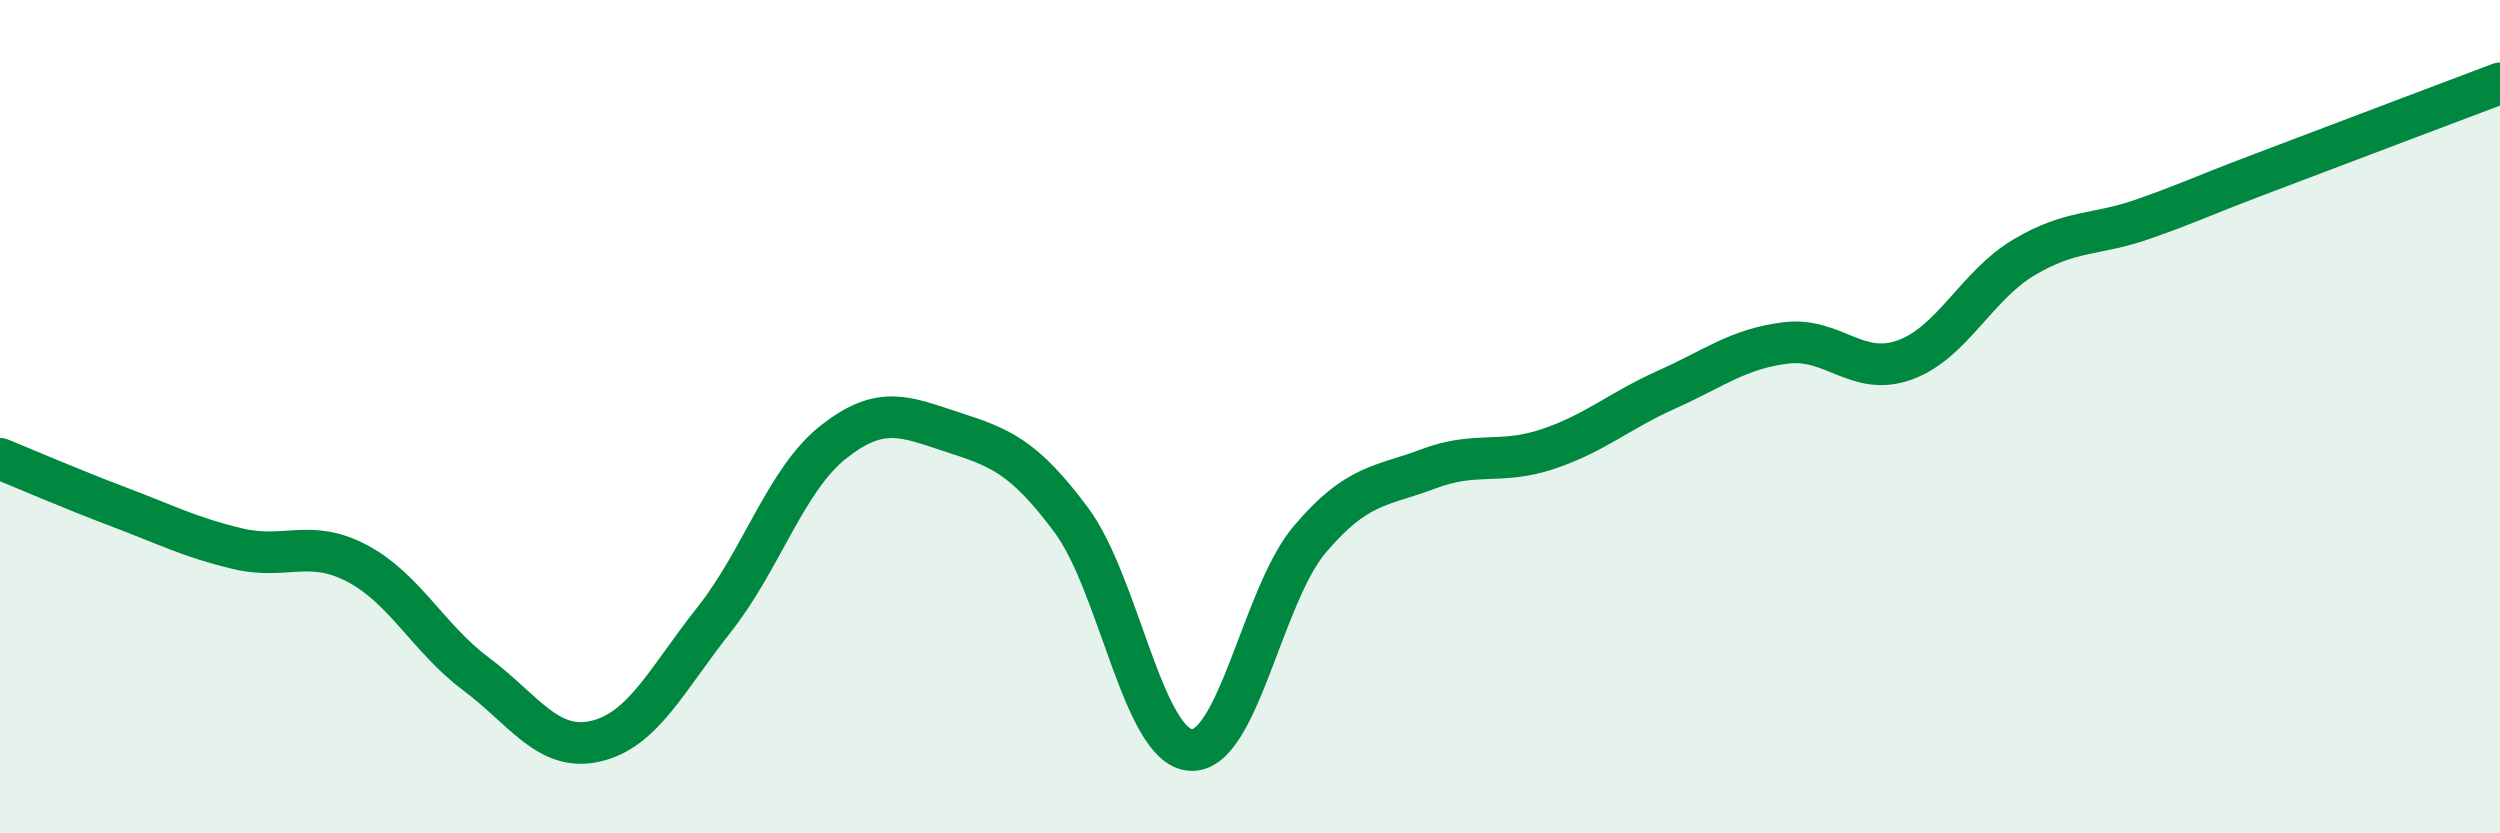 
    <svg width="60" height="20" viewBox="0 0 60 20" xmlns="http://www.w3.org/2000/svg">
      <path
        d="M 0,11.01 C 0.57,11.24 1.72,11.74 2.86,12.17 C 4,12.6 4.57,12.9 5.71,13.17 C 6.85,13.44 7.43,12.92 8.57,13.52 C 9.71,14.12 10.29,15.33 11.43,16.18 C 12.57,17.03 13.15,18.05 14.29,17.79 C 15.43,17.53 16,16.31 17.14,14.87 C 18.28,13.43 18.86,11.51 20,10.61 C 21.14,9.71 21.72,10 22.86,10.37 C 24,10.74 24.57,10.95 25.71,12.48 C 26.85,14.01 27.43,17.91 28.57,18 C 29.71,18.09 30.29,14.3 31.43,12.95 C 32.57,11.6 33.15,11.68 34.29,11.25 C 35.43,10.82 36,11.16 37.14,10.78 C 38.28,10.4 38.86,9.86 40,9.35 C 41.14,8.84 41.72,8.37 42.86,8.23 C 44,8.09 44.57,9.05 45.71,8.64 C 46.85,8.23 47.43,6.86 48.57,6.18 C 49.71,5.5 50.29,5.66 51.43,5.26 C 52.57,4.86 52.58,4.81 54.29,4.16 C 56,3.51 58.86,2.43 60,2L60 20L0 20Z"
        fill="#008740"
        opacity="0.1"
        stroke-linecap="round"
        stroke-linejoin="round"
      />
      <path
        d="M 0,11.01 C 0.57,11.24 1.72,11.74 2.86,12.17 C 4,12.6 4.57,12.9 5.71,13.17 C 6.85,13.44 7.43,12.92 8.57,13.52 C 9.71,14.12 10.29,15.33 11.43,16.18 C 12.57,17.03 13.15,18.05 14.29,17.79 C 15.43,17.53 16,16.31 17.14,14.87 C 18.28,13.43 18.86,11.51 20,10.61 C 21.14,9.71 21.72,10 22.86,10.37 C 24,10.74 24.57,10.95 25.71,12.48 C 26.85,14.01 27.43,17.91 28.57,18 C 29.71,18.09 30.29,14.3 31.43,12.95 C 32.57,11.6 33.15,11.68 34.29,11.25 C 35.43,10.82 36,11.16 37.14,10.78 C 38.28,10.4 38.86,9.86 40,9.35 C 41.14,8.84 41.72,8.37 42.86,8.23 C 44,8.09 44.57,9.05 45.71,8.64 C 46.85,8.23 47.43,6.86 48.57,6.18 C 49.71,5.5 50.29,5.66 51.43,5.26 C 52.57,4.86 52.58,4.81 54.29,4.16 C 56,3.51 58.86,2.43 60,2"
        stroke="#008740"
        stroke-width="1"
        fill="none"
        stroke-linecap="round"
        stroke-linejoin="round"
      />
    </svg>
  